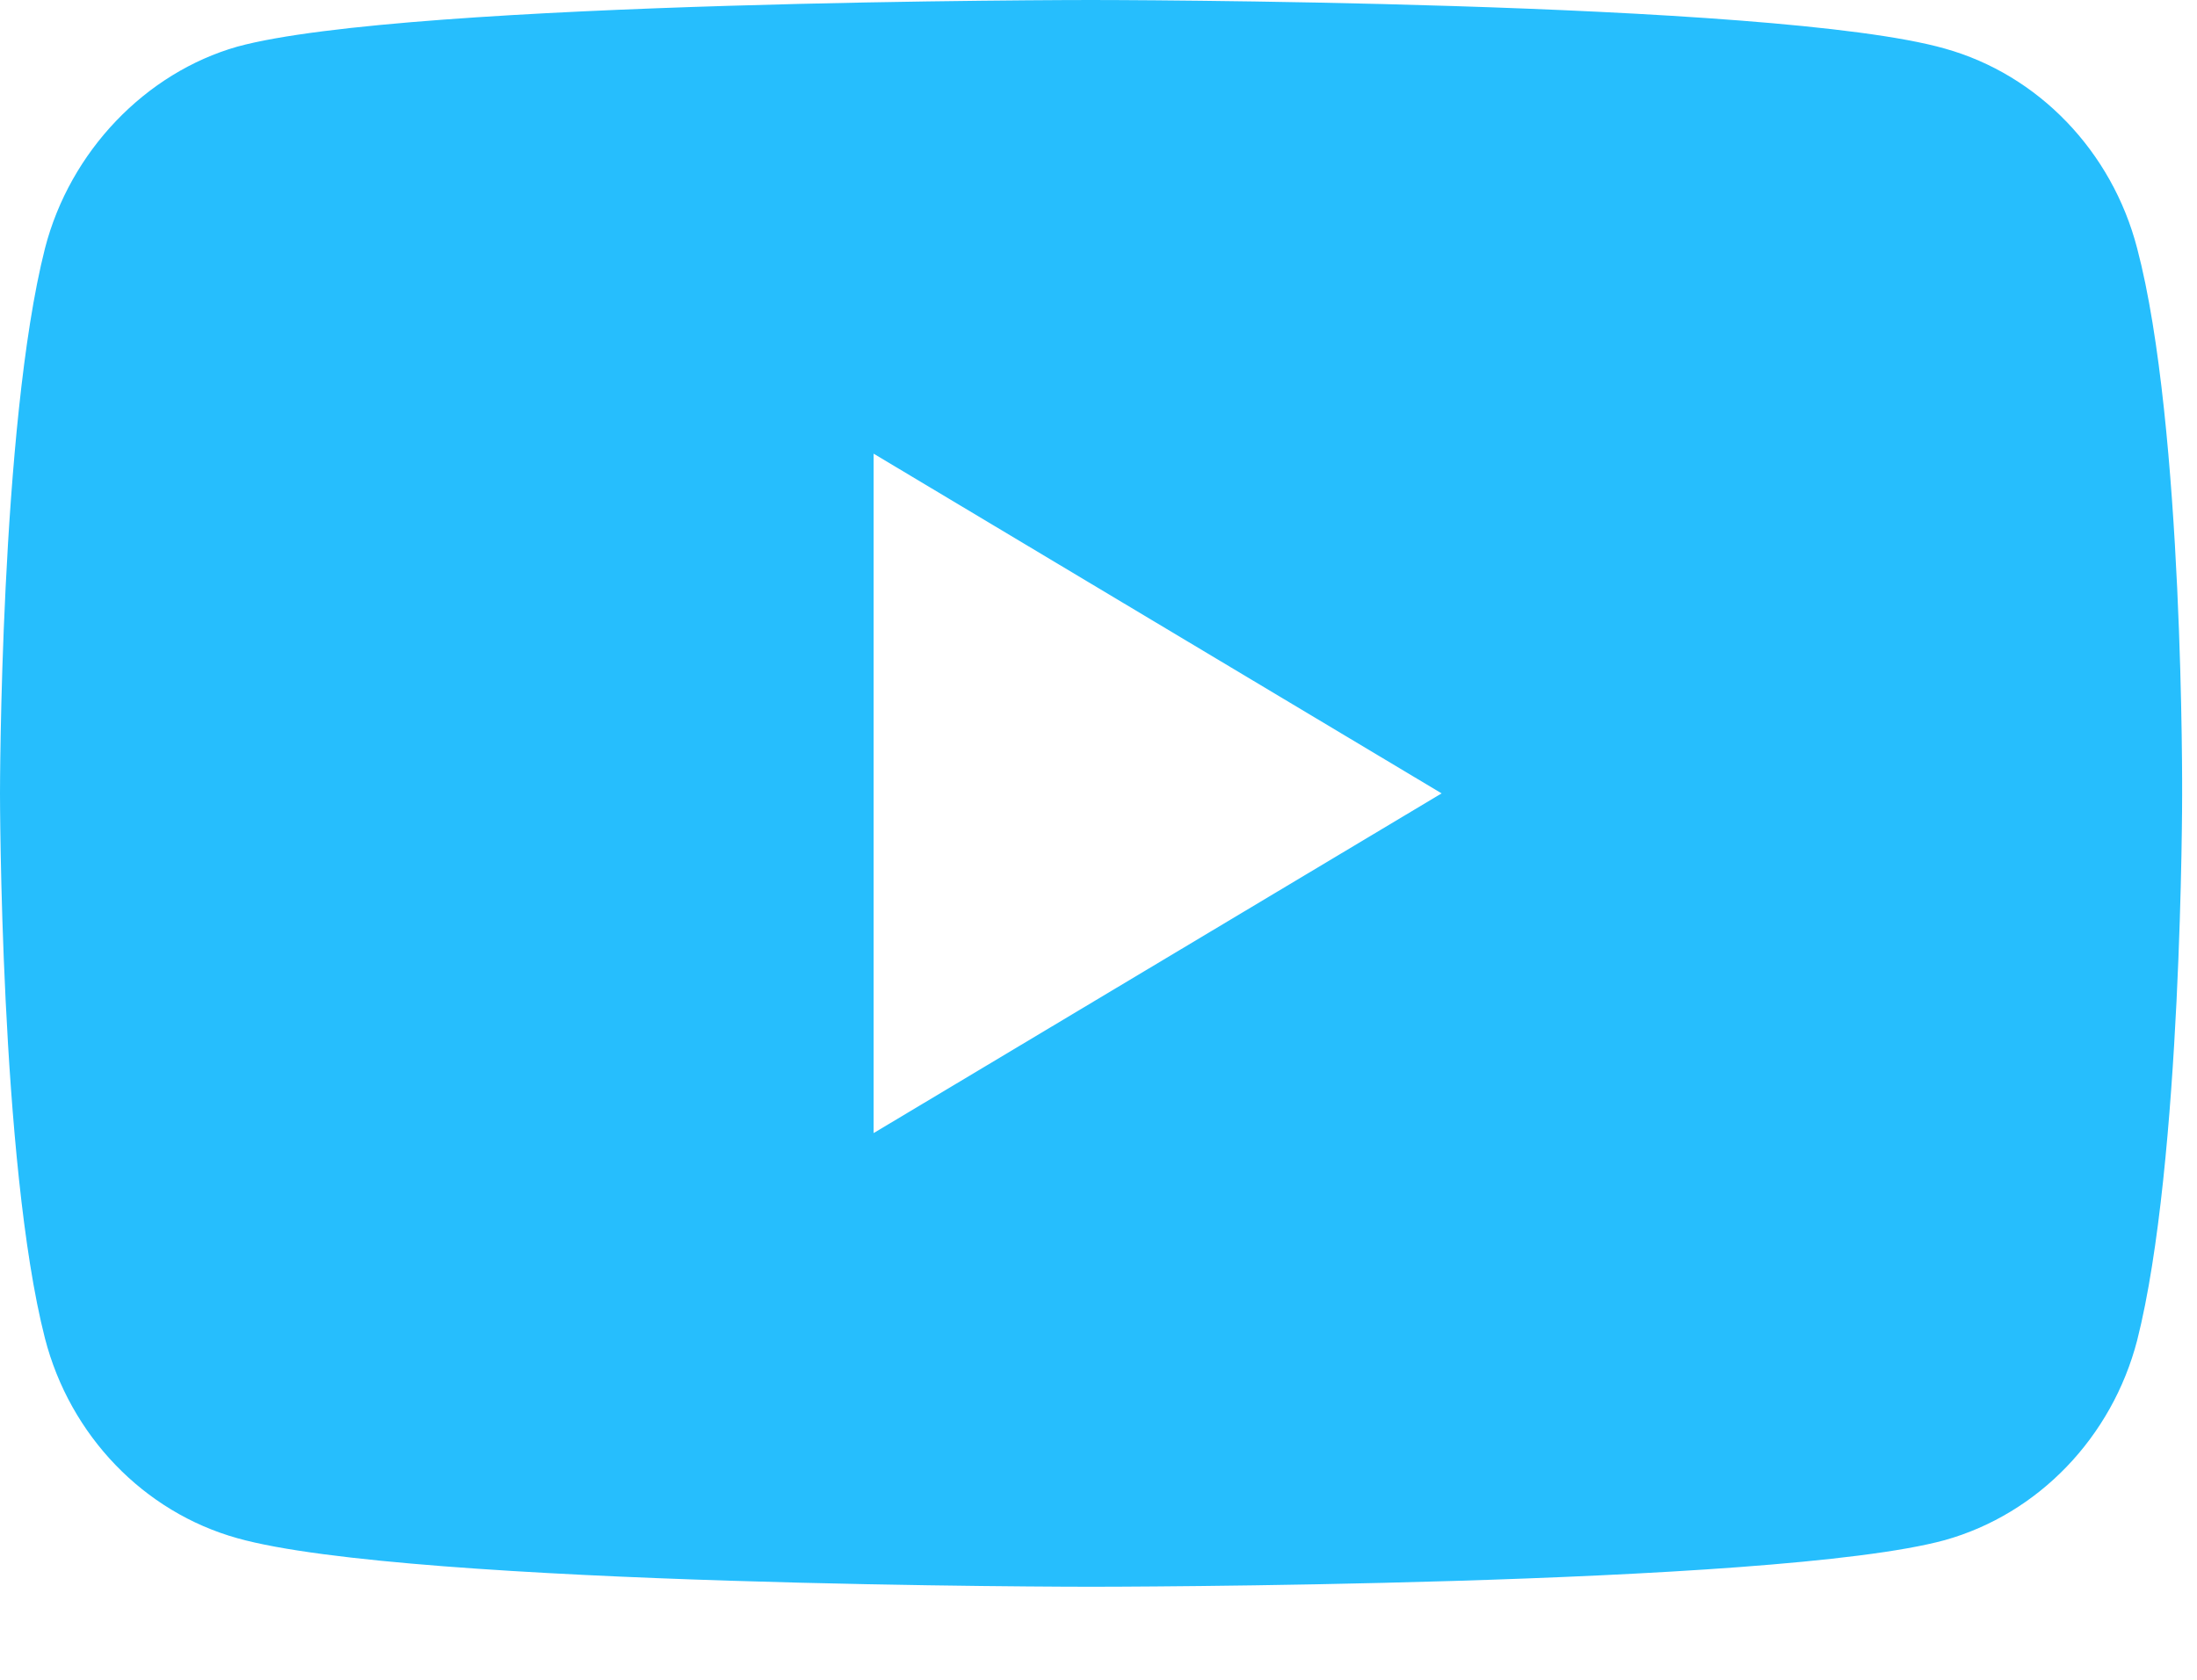 <svg width="17" height="13" viewBox="0 0 17 13" fill="none" xmlns="http://www.w3.org/2000/svg">
<path d="M16.537 1.922C16.342 1.17 15.772 0.578 15.049 0.376C13.728 0 8.442 0 8.442 0C8.442 0 3.157 0 1.836 0.361C1.127 0.563 0.542 1.17 0.348 1.922C0 3.294 0 6.14 0 6.14C0 6.14 0 9 0.348 10.358C0.542 11.11 1.113 11.702 1.836 11.904C3.171 12.28 8.442 12.28 8.442 12.28C8.442 12.28 13.728 12.28 15.049 11.919C15.772 11.716 16.342 11.124 16.537 10.373C16.885 9 16.885 6.154 16.885 6.154C16.885 6.154 16.899 3.294 16.537 1.922ZM6.76 8.769V3.511L11.155 6.14L6.76 8.769Z" fill="#26BEFD"/>
</svg>
